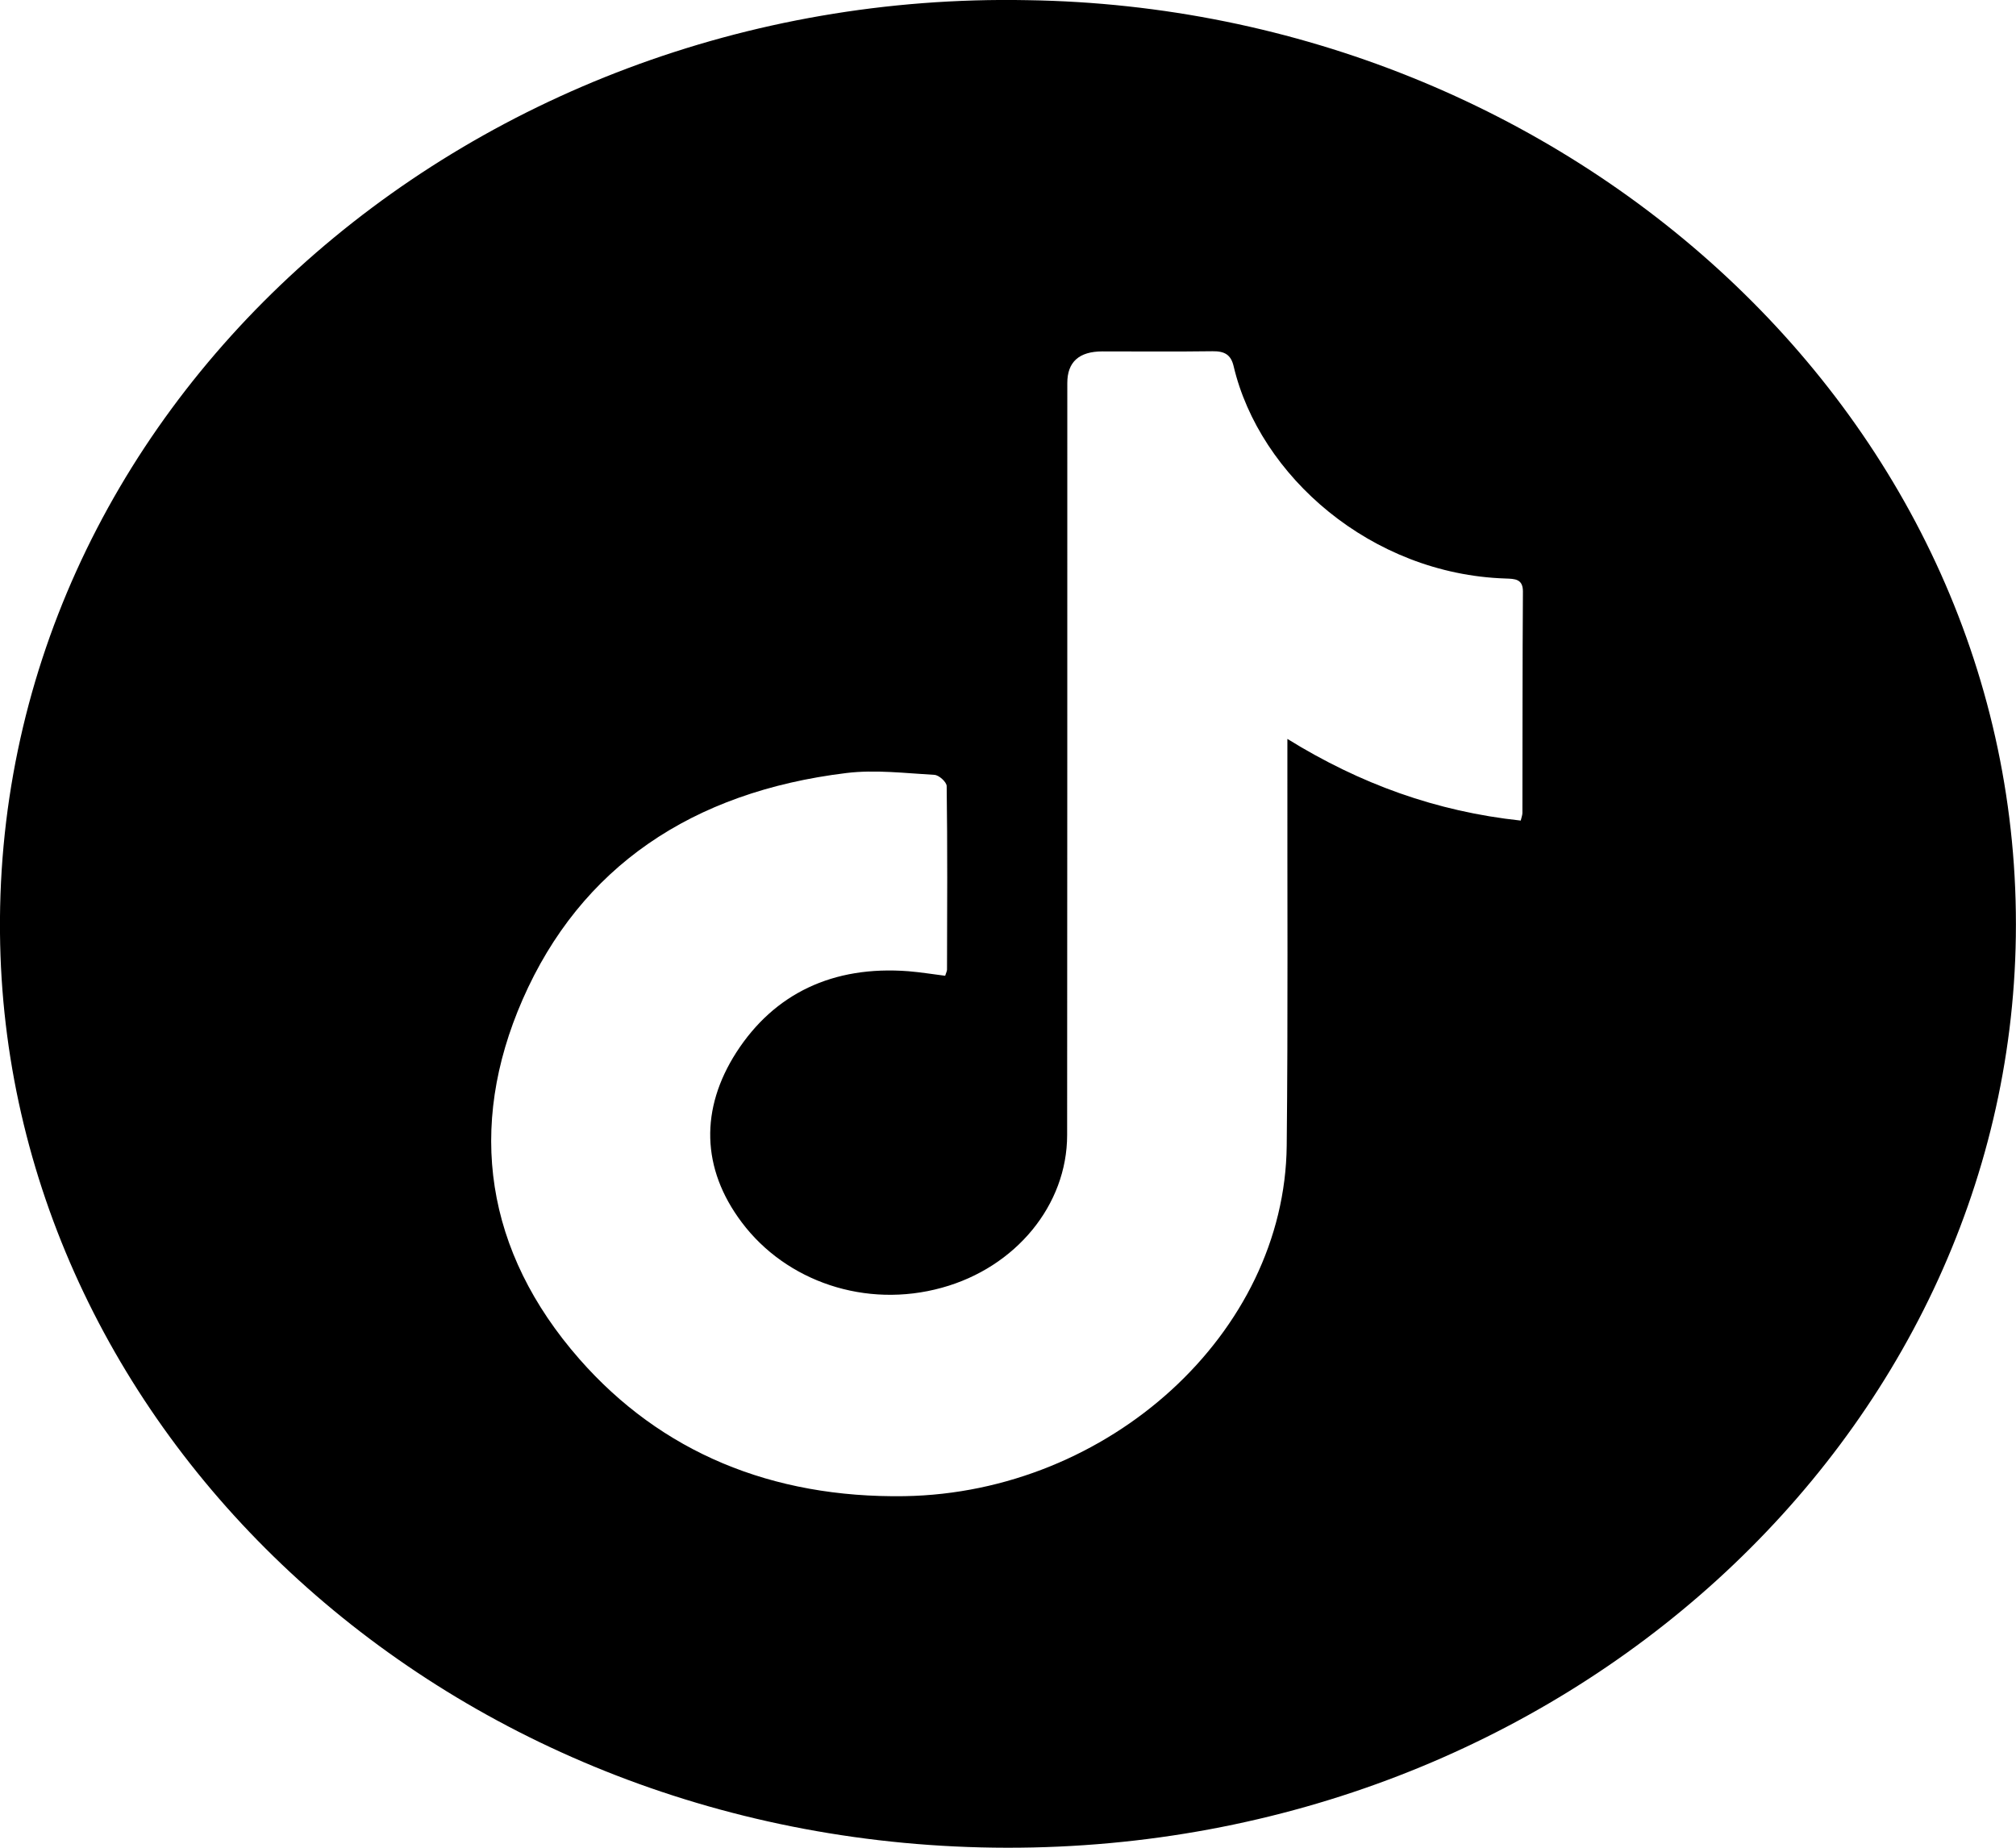 <svg width="12" height="11" viewBox="0 0 12 11" fill="none" xmlns="http://www.w3.org/2000/svg">
<path d="M6.115 0.001C9.339 0.049 12.043 2.5 11.999 5.576C11.957 8.547 9.306 11.005 5.993 11C2.678 10.995 0.066 8.55 0.001 5.621C-0.069 2.453 2.763 -0.063 6.115 0.001ZM9.052 4.885C9.057 4.864 9.062 4.852 9.062 4.839C9.063 4.4 9.062 3.96 9.065 3.521C9.065 3.446 9.017 3.446 8.961 3.444C8.162 3.418 7.497 2.834 7.343 2.18C7.327 2.112 7.29 2.09 7.217 2.091C6.999 2.094 6.781 2.092 6.562 2.092C6.423 2.092 6.353 2.155 6.353 2.28C6.353 3.772 6.353 5.264 6.352 6.757C6.352 7.174 6.046 7.545 5.607 7.666C5.153 7.792 4.68 7.629 4.416 7.278C4.173 6.956 4.168 6.6 4.383 6.265C4.608 5.916 4.957 5.747 5.408 5.782C5.481 5.788 5.554 5.8 5.626 5.809C5.632 5.79 5.637 5.781 5.637 5.772C5.638 5.408 5.64 5.044 5.635 4.68C5.635 4.656 5.589 4.614 5.562 4.613C5.387 4.603 5.209 4.581 5.038 4.602C4.119 4.714 3.456 5.162 3.111 5.95C2.778 6.711 2.888 7.451 3.449 8.091C3.935 8.645 4.593 8.919 5.384 8.907C6.601 8.887 7.648 7.935 7.659 6.82C7.667 6.06 7.662 5.299 7.663 4.538C7.663 4.498 7.663 4.457 7.663 4.399C8.098 4.668 8.55 4.831 9.051 4.885L9.052 4.885Z" fill="black"/>
</svg>
